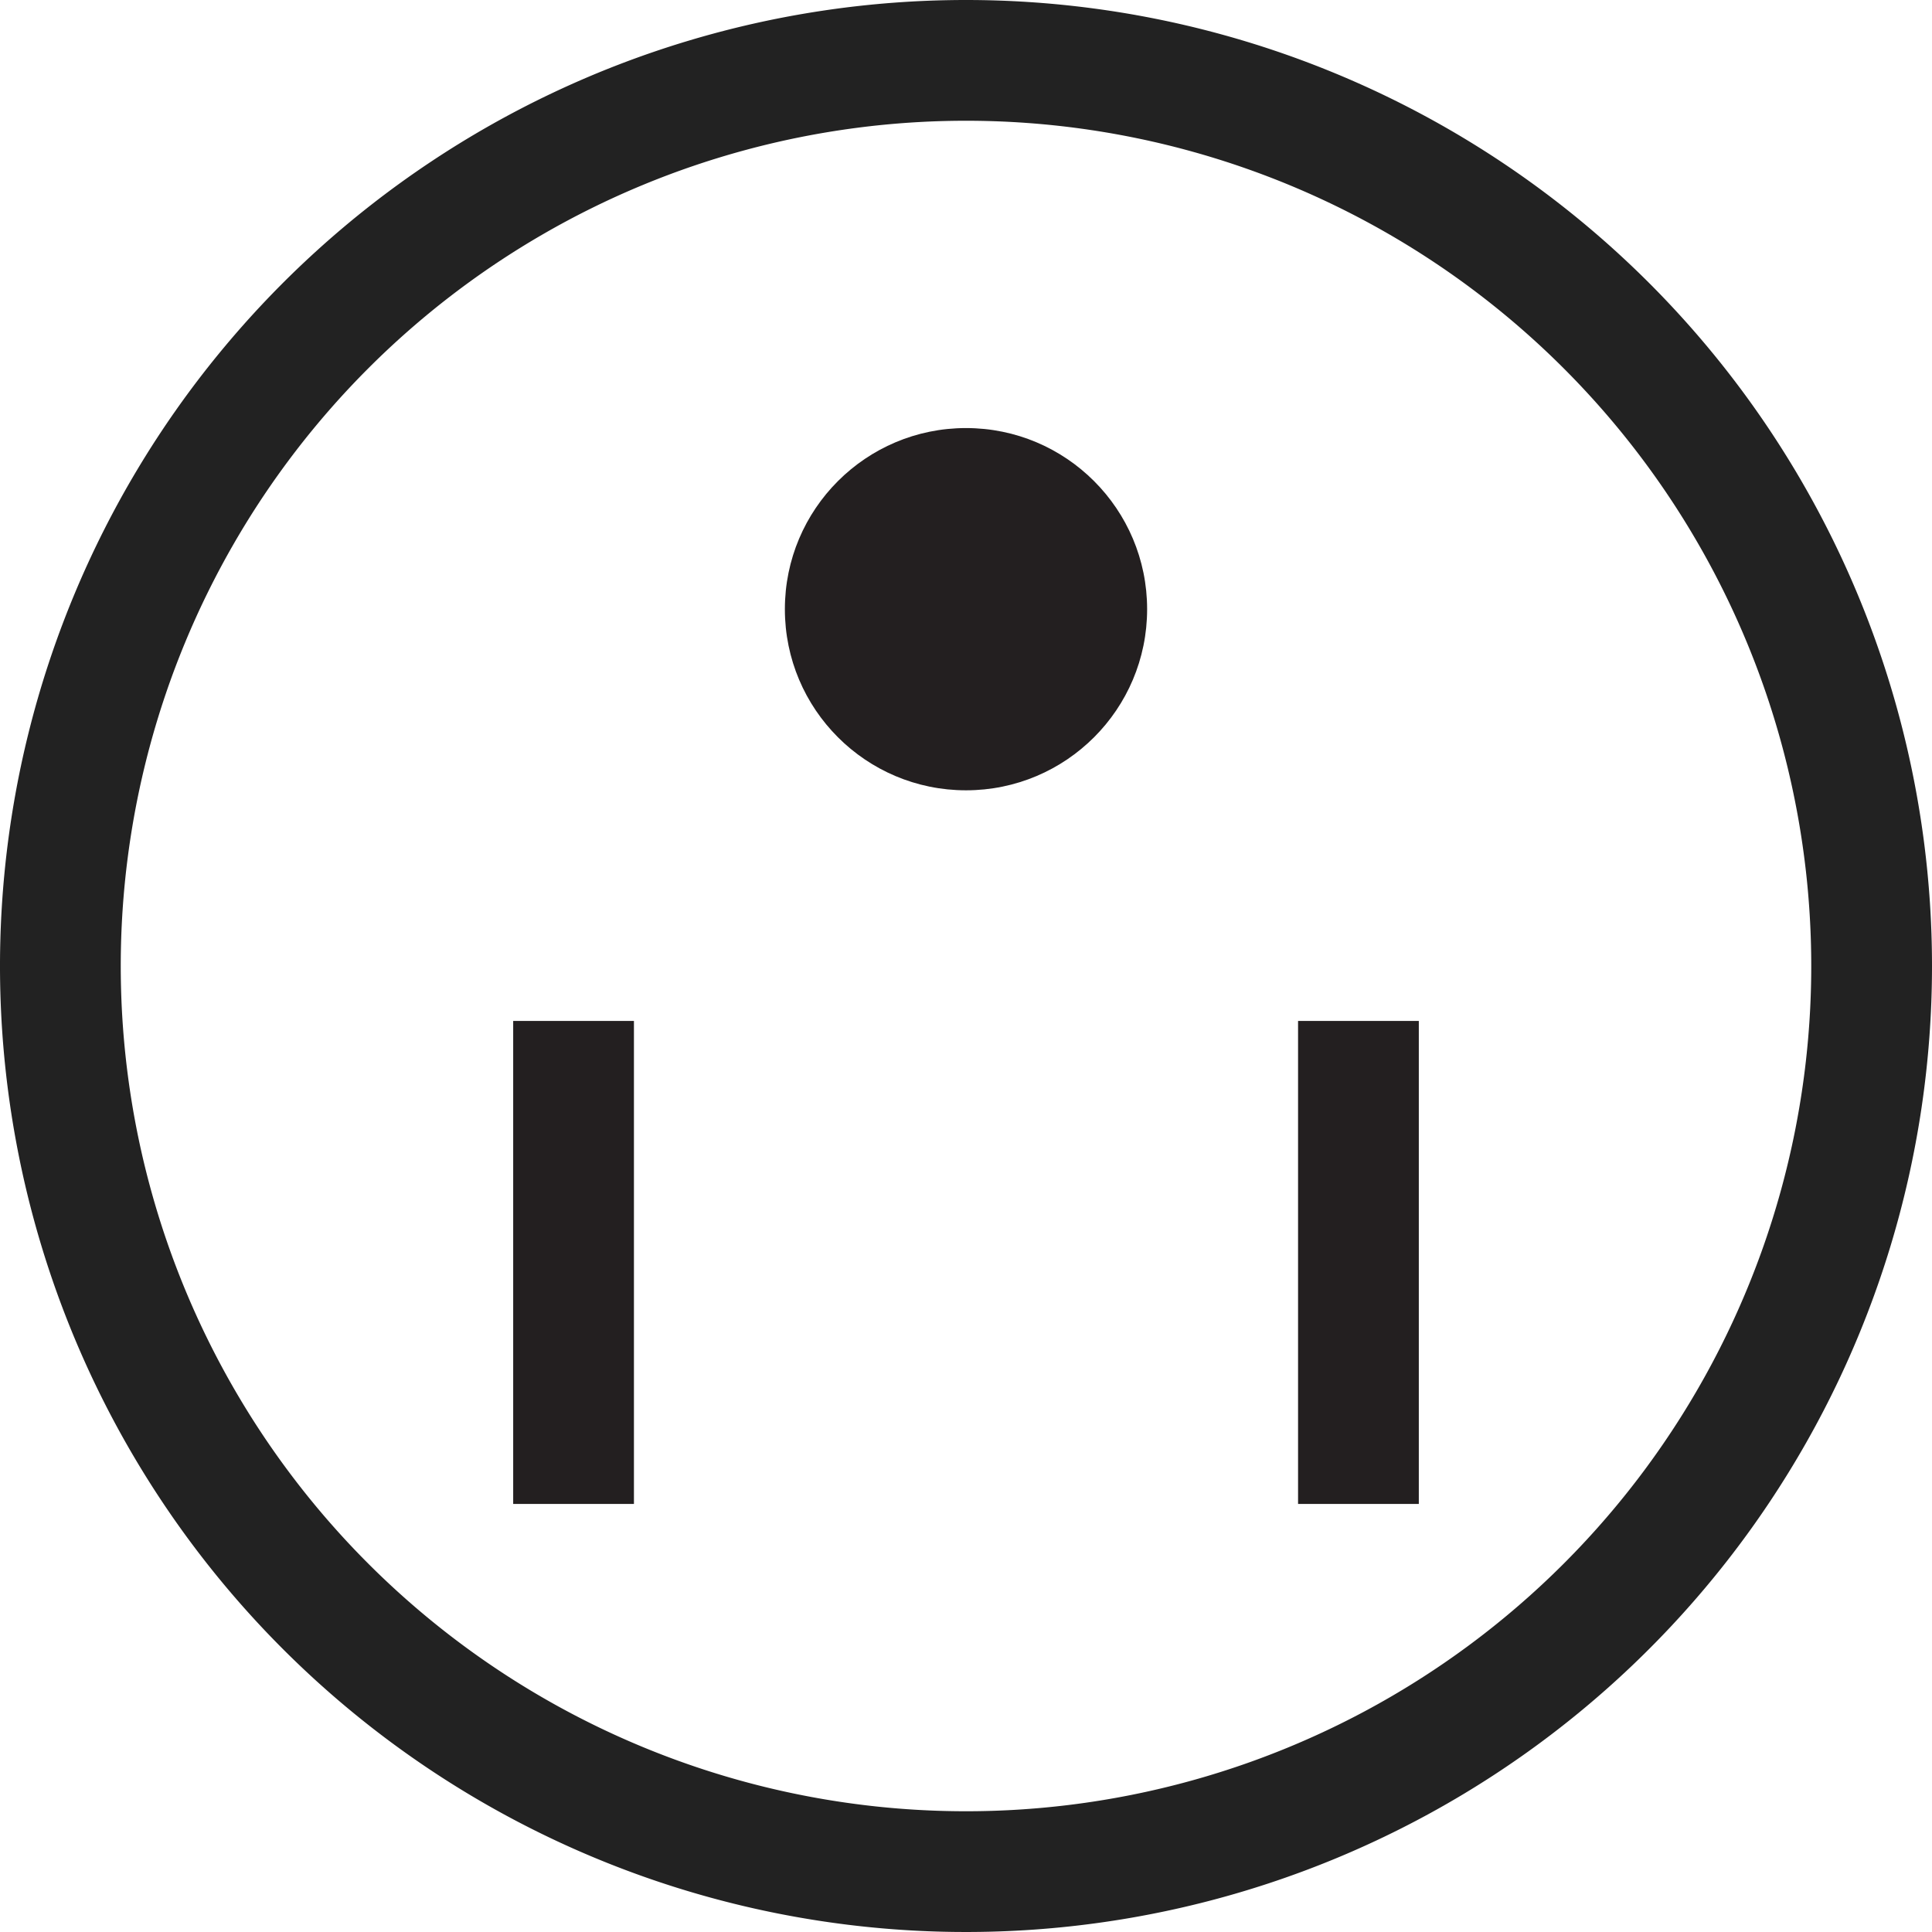 <svg id="レイヤー_1" data-name="レイヤー 1" xmlns="http://www.w3.org/2000/svg" width="32" height="32" viewBox="0 0 32 32"><defs><style>.cls-1{fill:#222;}.cls-2{fill:#231f20;}</style></defs><path class="cls-1" d="M16,2A14,14,0,1,1,2,16,14,14,0,0,1,16,2m0-2A16,16,0,1,0,32,16,16,16,0,0,0,16,0Z"/><rect class="cls-2" x="8.5" y="16.91" width="2" height="8"/><rect class="cls-2" x="21.5" y="16.91" width="2" height="8"/><circle class="cls-2" cx="16" cy="10.09" r="3"/></svg>